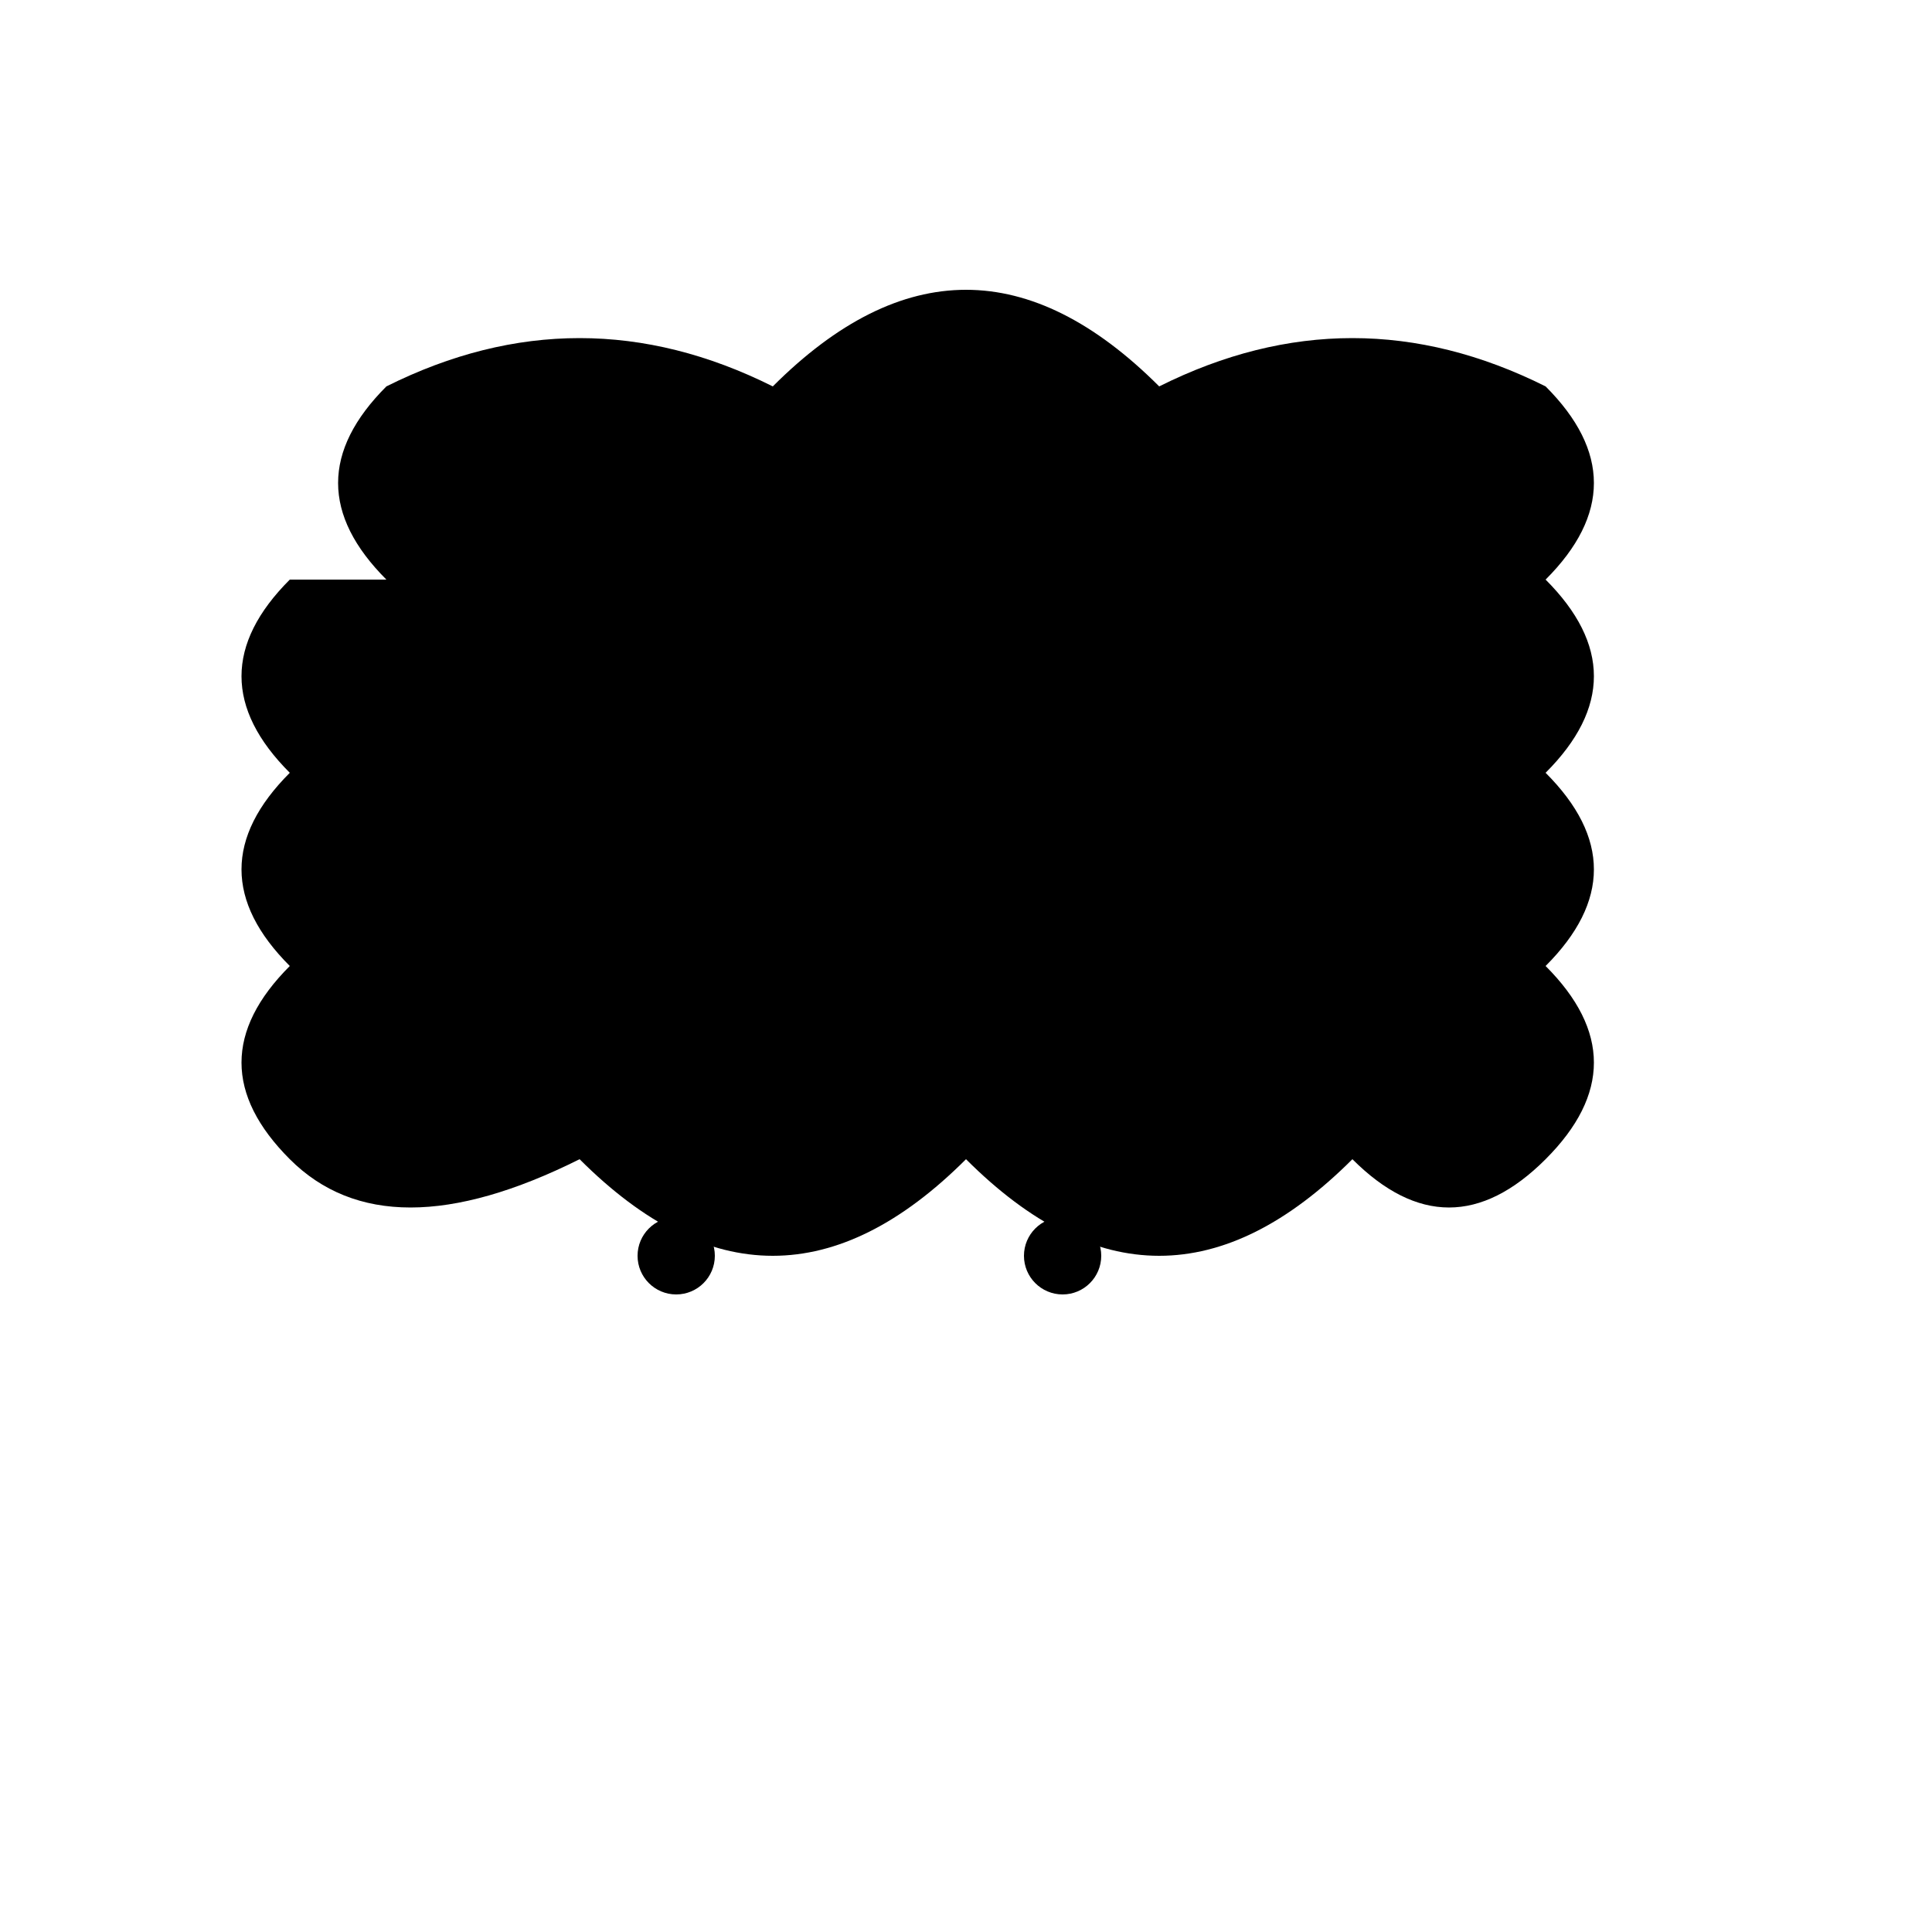 <?xml version="1.0" encoding="UTF-8"?>
<svg version="1.1" xmlns="http://www.w3.org/2000/svg" viewBox="0 0 100 100">
  <g fill="#000000">
    <!-- Simplified brain outline based on neural network pattern -->
    <path d="M20 30 Q15 25 20 20 Q30 15 40 20 Q50 10 60 20 Q70 15 80 20 Q85 25 80 30 
             Q85 35 80 40 Q85 45 80 50 Q85 55 80 60 Q75 65 70 60 Q60 70 50 60 
             Q40 70 30 60 Q20 65 15 60 Q10 55 15 50 Q10 45 15 40 Q10 35 15 30 Z"/>
    <!-- Neural network nodes -->
    <circle cx="25" cy="35" r="2"/>
    <circle cx="35" cy="25" r="2"/>
    <circle cx="45" cy="35" r="2"/>
    <circle cx="55" cy="25" r="2"/>
    <circle cx="65" cy="35" r="2"/>
    <circle cx="75" cy="45" r="2"/>
    <circle cx="65" cy="55" r="2"/>
    <circle cx="55" cy="65" r="2"/>
    <circle cx="45" cy="55" r="2"/>
    <circle cx="35" cy="65" r="2"/>
    <circle cx="25" cy="55" r="2"/>
    <circle cx="50" cy="45" r="3"/>
    <!-- Connection lines -->
    <line x1="25" y1="35" x2="35" y2="25" stroke="#000" stroke-width="1"/>
    <line x1="35" y1="25" x2="45" y2="35" stroke="#000" stroke-width="1"/>
    <line x1="45" y1="35" x2="55" y2="25" stroke="#000" stroke-width="1"/>
    <line x1="55" y1="25" x2="65" y2="35" stroke="#000" stroke-width="1"/>
    <line x1="50" y1="45" x2="45" y2="35" stroke="#000" stroke-width="1"/>
    <line x1="50" y1="45" x2="65" y2="35" stroke="#000" stroke-width="1"/>
    <line x1="50" y1="45" x2="45" y2="55" stroke="#000" stroke-width="1"/>
    <line x1="50" y1="45" x2="65" y2="55" stroke="#000" stroke-width="1"/>
  </g>
</svg>